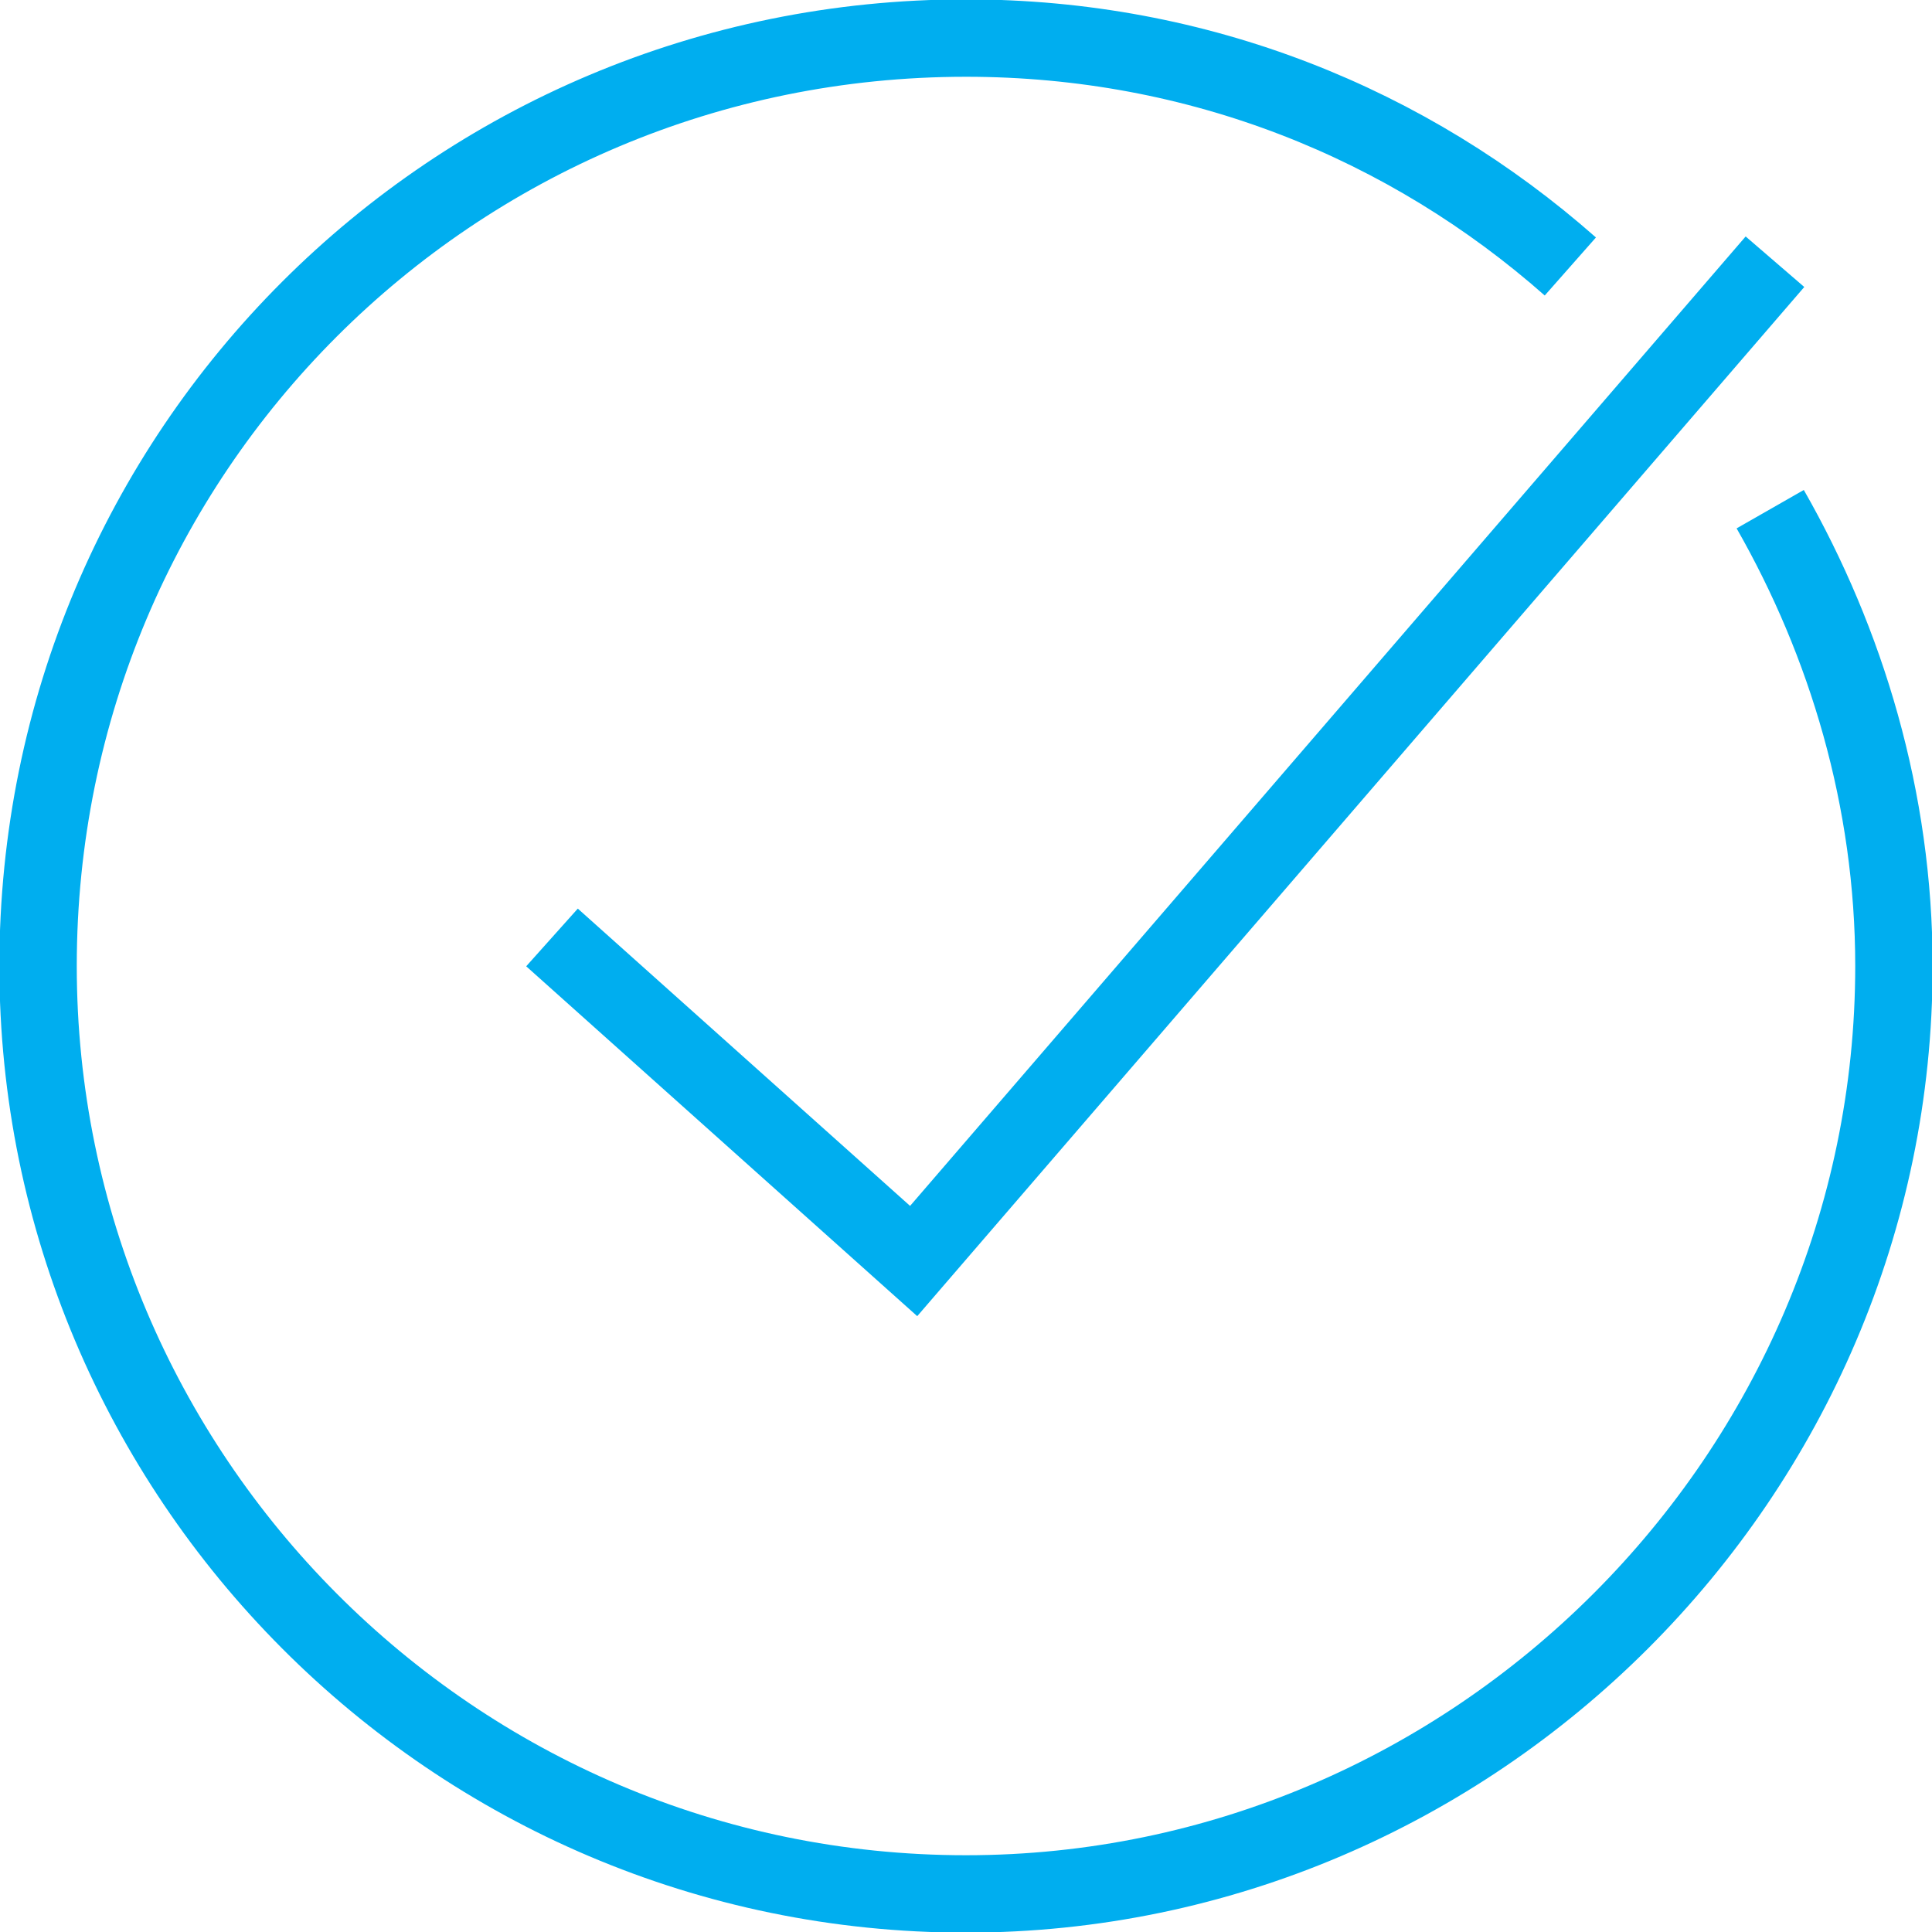 <svg xmlns="http://www.w3.org/2000/svg" xml:space="preserve" width="24.945mm" height="24.945mm" version="1.1" style="shape-rendering:geometricPrecision; text-rendering:geometricPrecision; image-rendering:optimizeQuality; fill-rule:evenodd; clip-rule:evenodd"
viewBox="0 0 406 406">
 <defs>
  <style type="text/css">
    .str0 {stroke:#00AEEF;stroke-width:16.264}
    .fil0 {fill:none}
  </style>
 </defs>
   <polyline class="fil0 str0" points="116,197 192,265 373,55 "/>
   <path class="fil0 str0" d="M372 107c16,28 26,61 26,96 0,107 -88,195 -195,195 -108,0 -195,-88 -195,-195 0,-108 87,-195 195,-195 49,0 93,18 127,48"/>
</svg>
